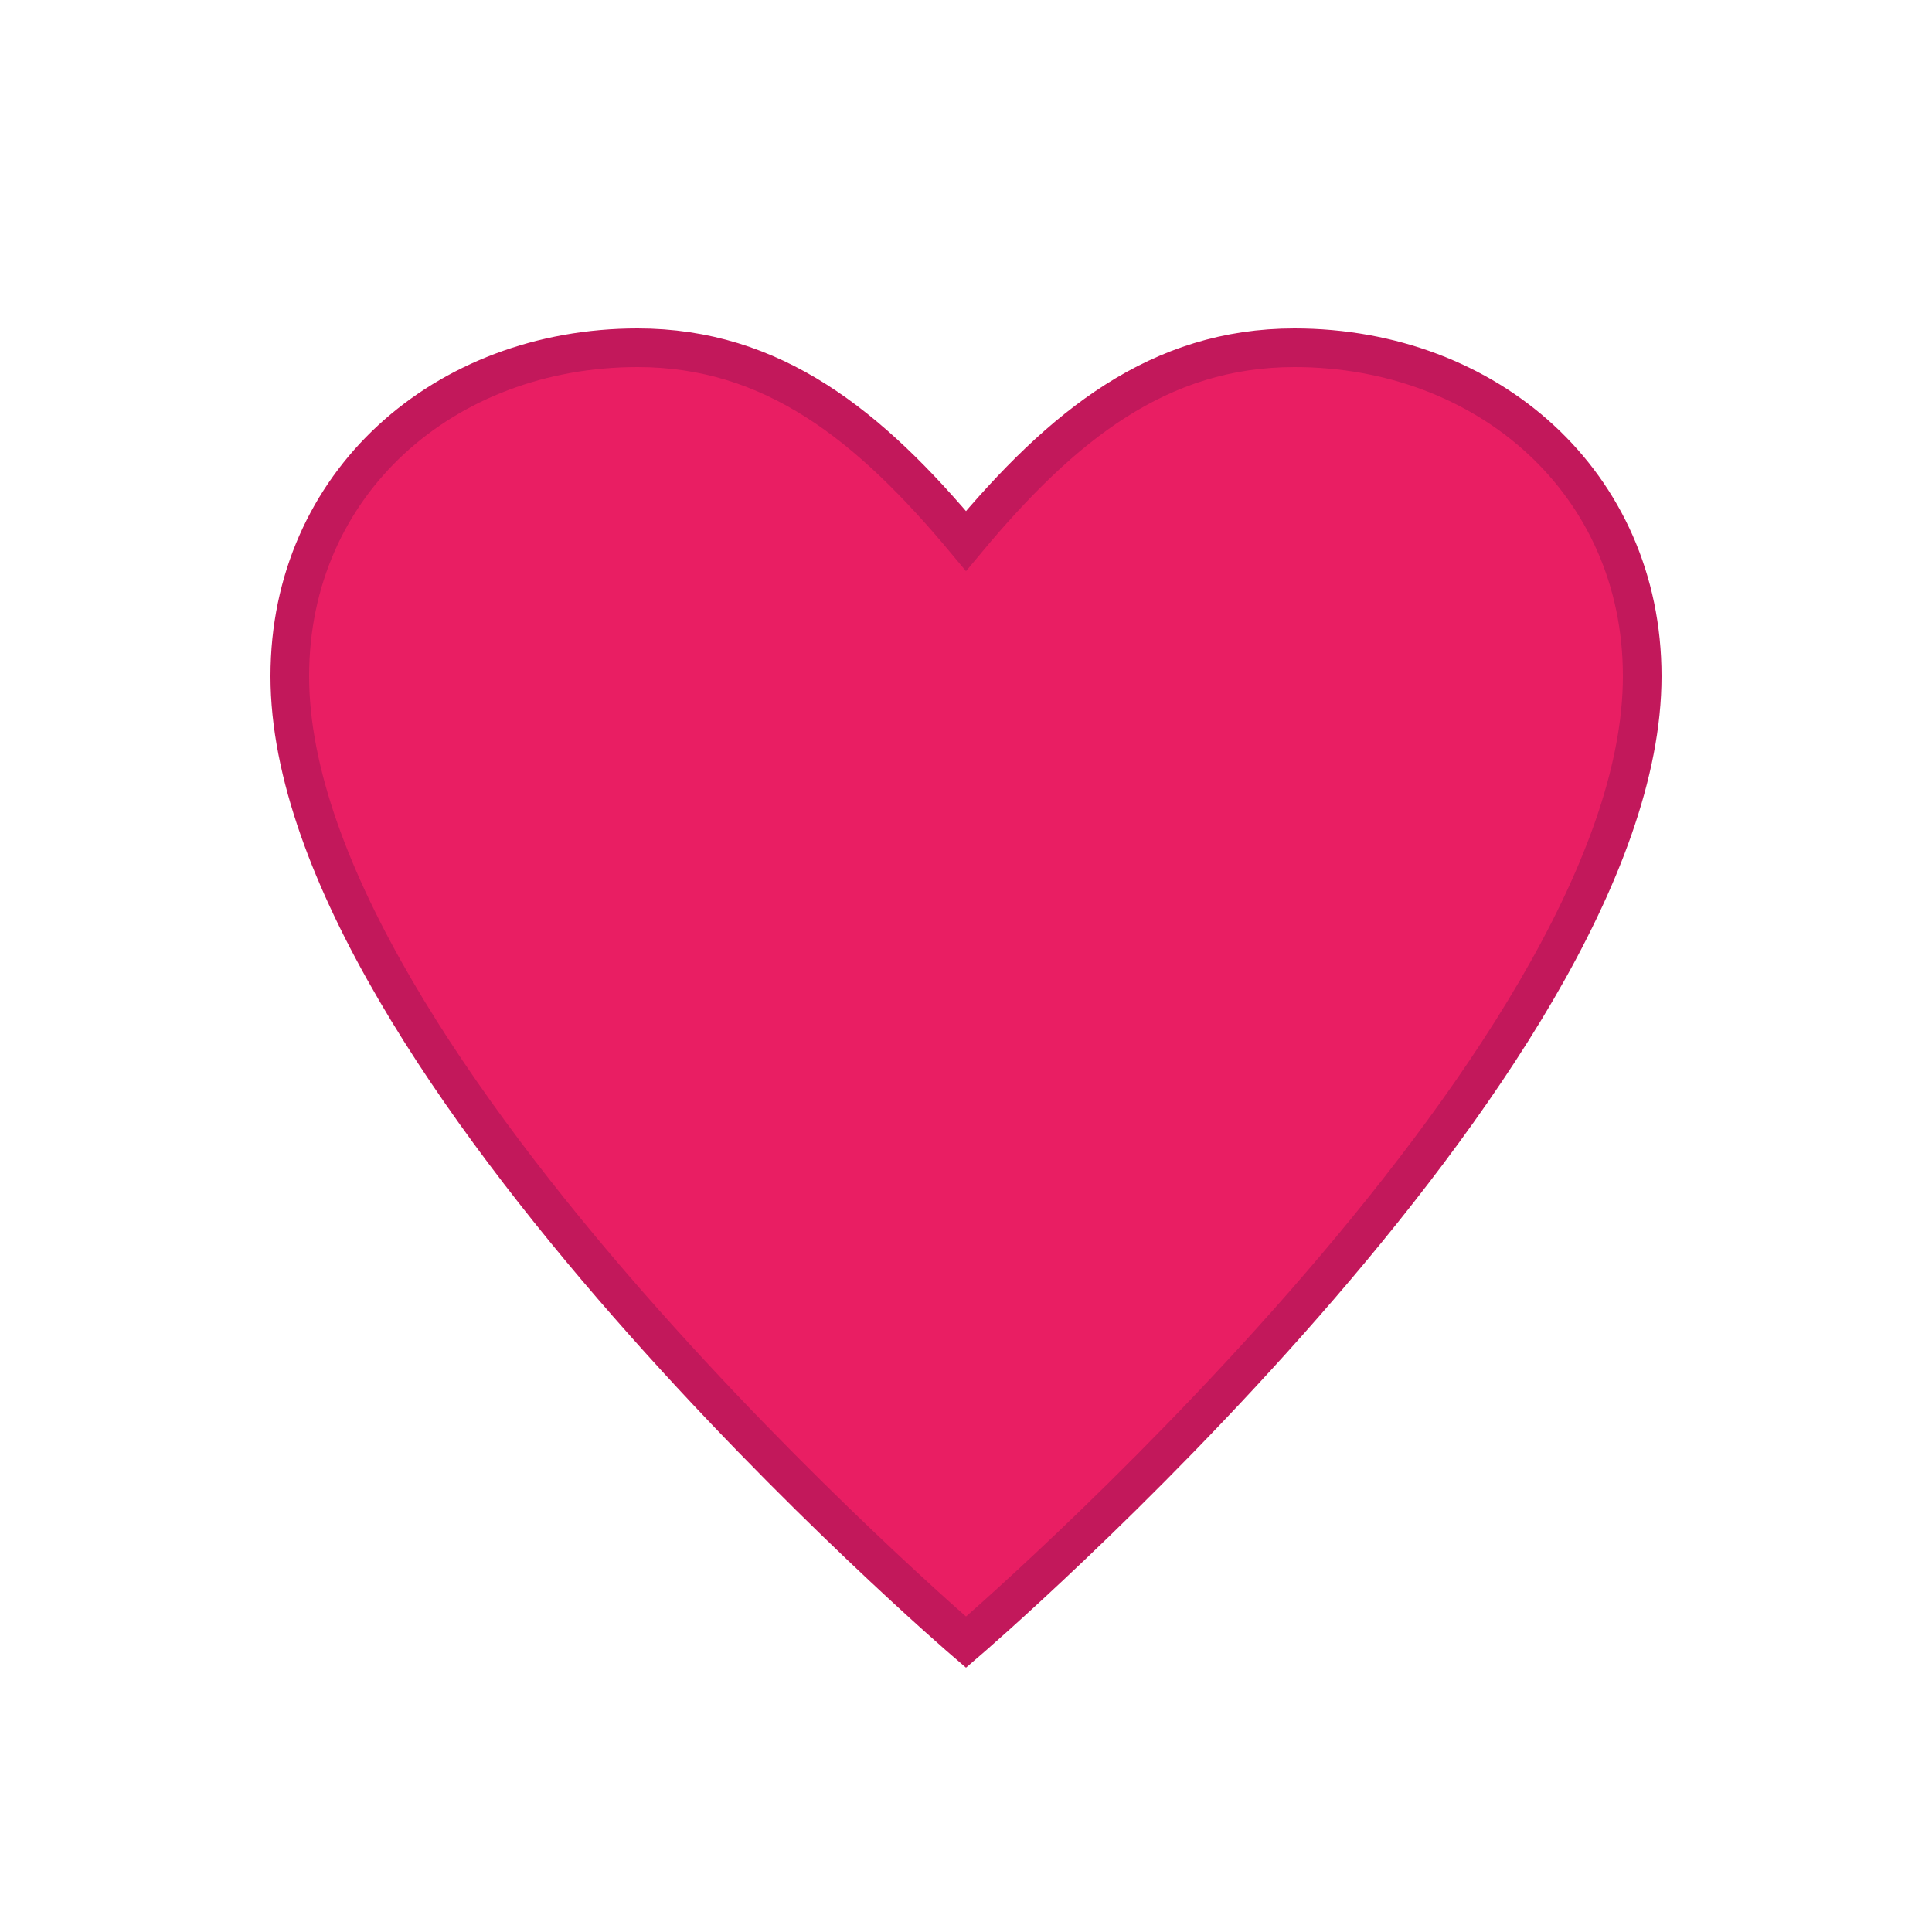 <svg xmlns="http://www.w3.org/2000/svg" viewBox="0 0 100 100">
  <path d="M50,85 C50,85 15,55 15,35 C15,25 23,18 33,18 C40,18 45,22 50,28 C55,22 60,18 67,18 C77,18 85,25 85,35 C85,55 50,85 50,85 Z" fill="#e91e63" stroke="#c2185b" stroke-width="2"/>
</svg>

